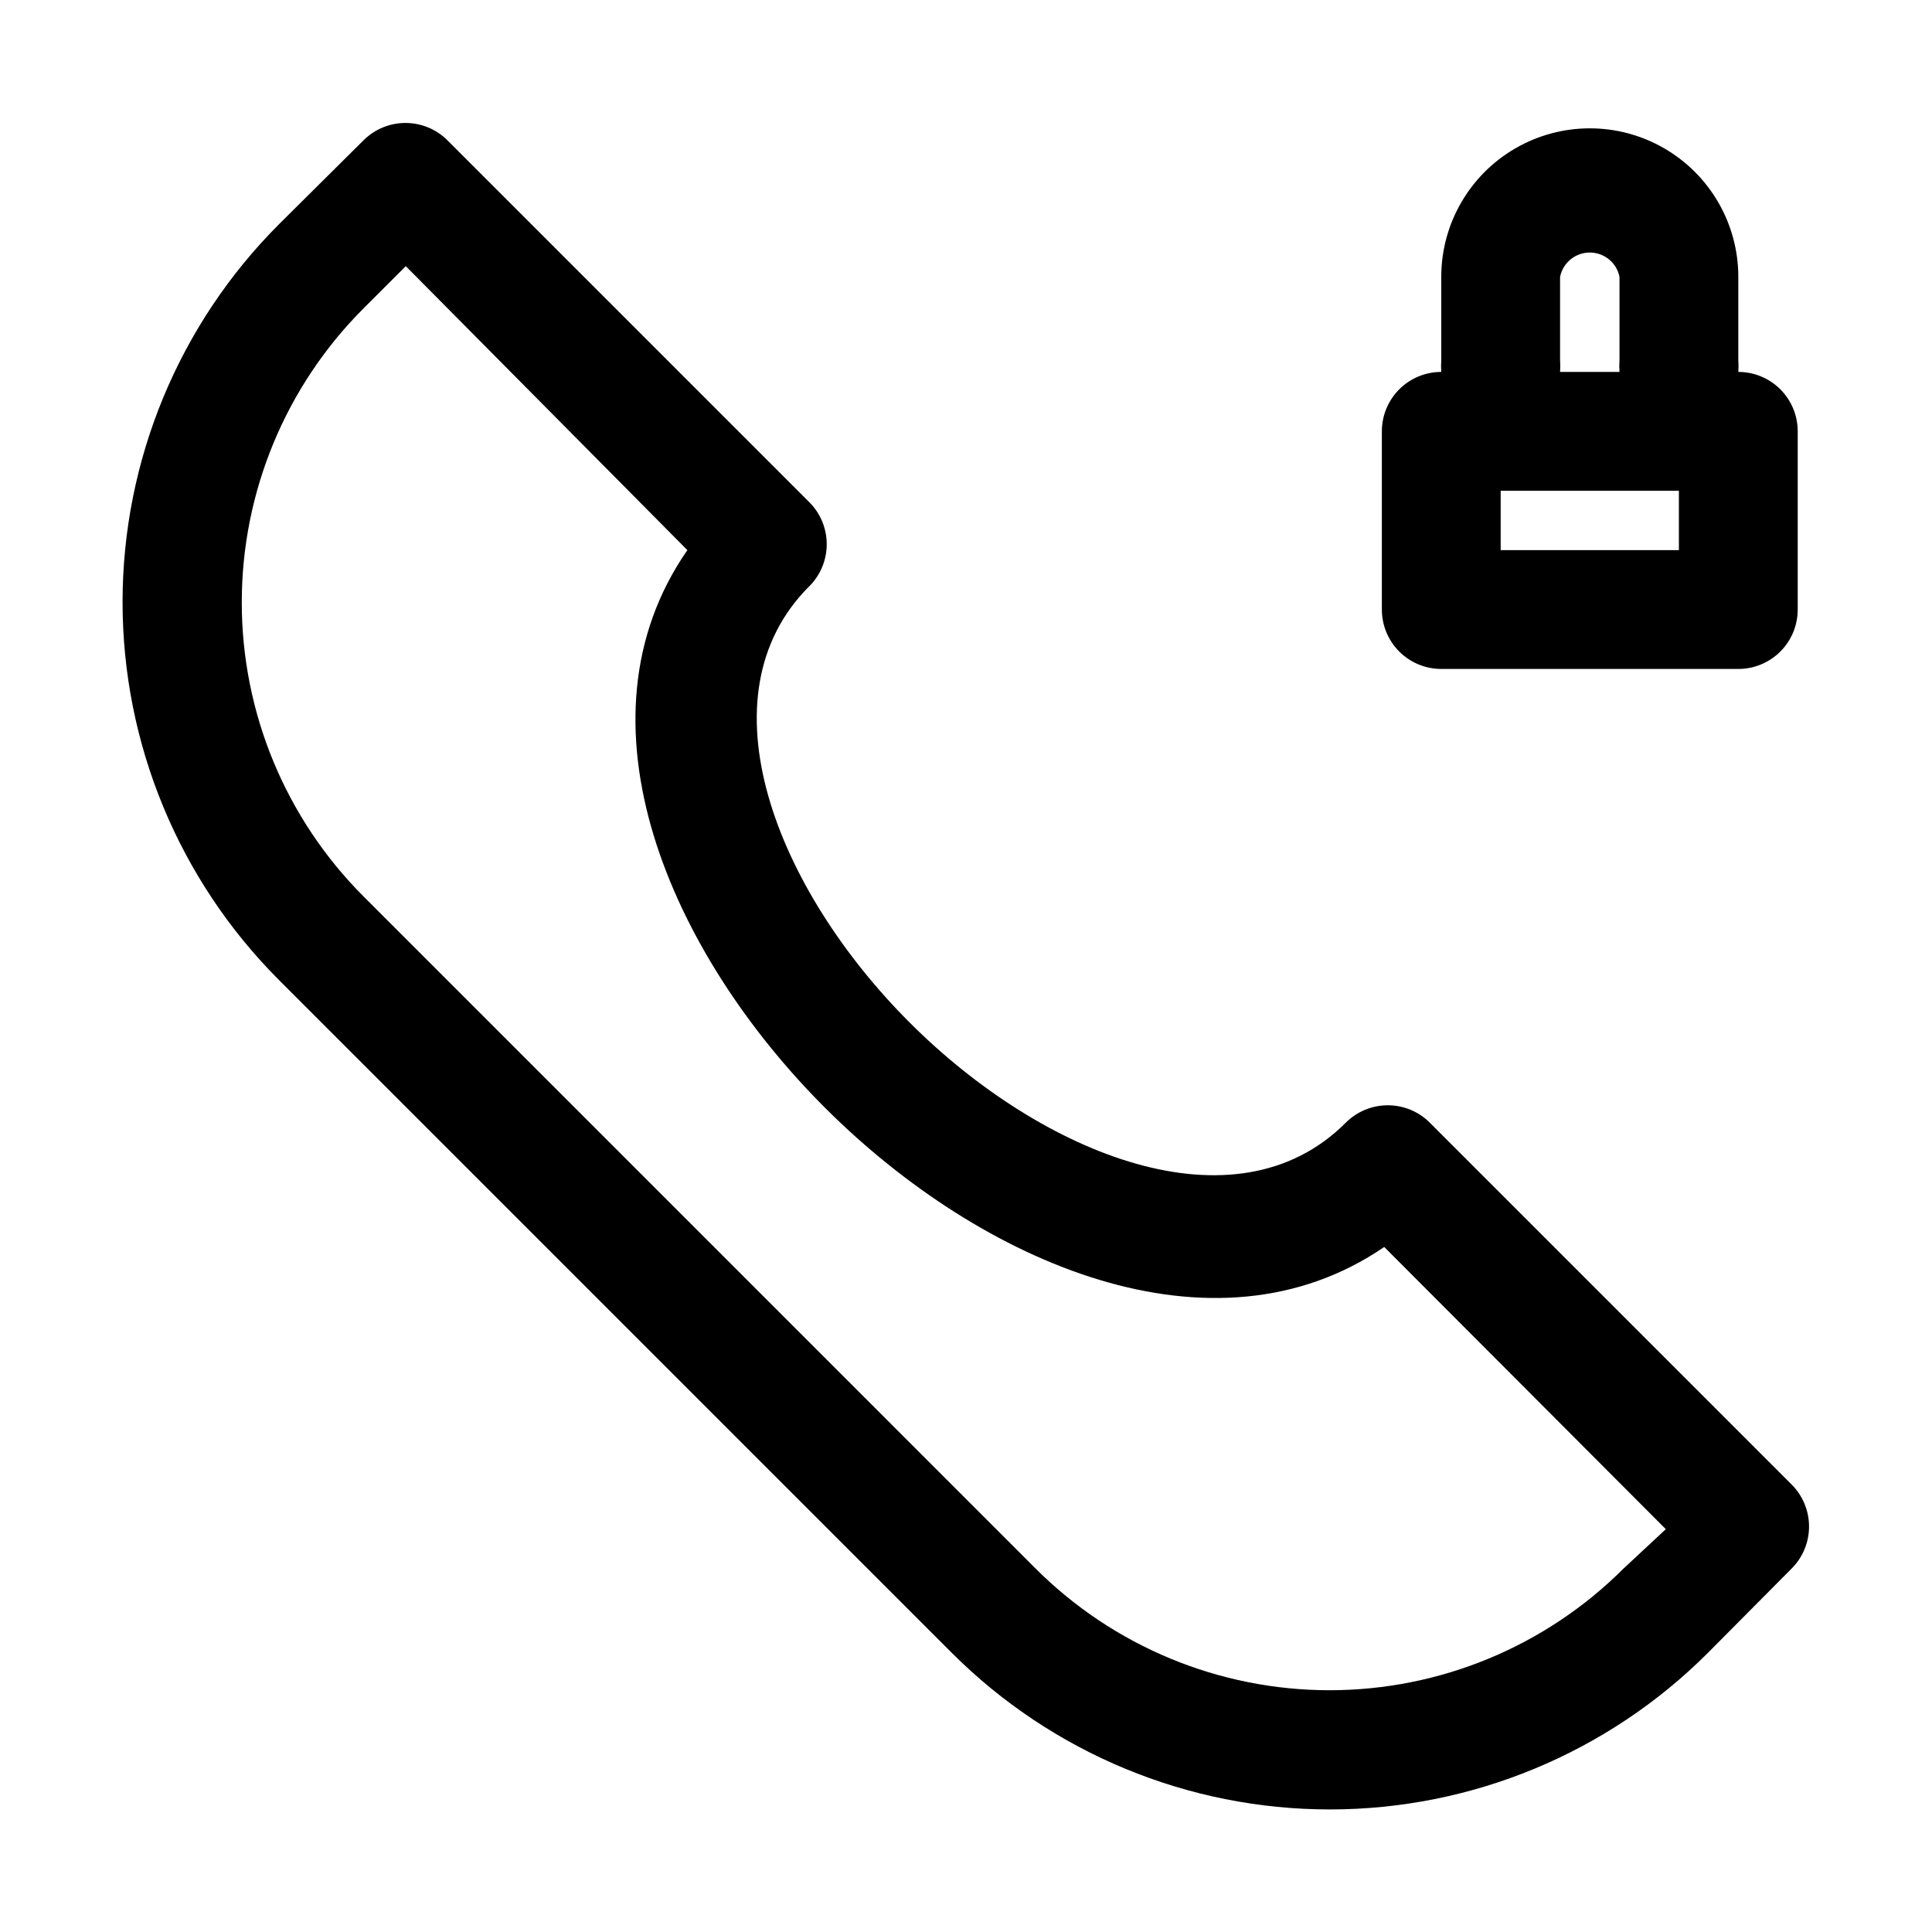 <?xml version="1.0" encoding="UTF-8"?>
<!-- Uploaded to: SVG Repo, www.svgrepo.com, Generator: SVG Repo Mixer Tools -->
<svg fill="#000000" width="800px" height="800px" version="1.1" viewBox="144 144 512 512" xmlns="http://www.w3.org/2000/svg">
 <path d="m618.84 537.45-95.883-95.883h0.004c-2.957-2.981-6.981-4.656-11.18-4.656s-8.223 1.676-11.18 4.656c-29.125 29.125-80.293 8.66-115.56-26.609-35.266-35.266-55.734-86.434-26.609-115.56l0.004 0.004c2.981-2.957 4.656-6.981 4.656-11.18 0-4.195-1.676-8.223-4.656-11.176l-95.879-95.883c-2.953-2.934-6.941-4.578-11.102-4.578s-8.148 1.645-11.098 4.578l-22.359 22.199c-26.582 26.574-41.516 62.621-41.516 100.21s14.934 73.637 41.516 100.21l178.22 178.22c26.574 26.582 62.625 41.52 100.21 41.52 37.59 0 73.637-14.938 100.21-41.52l22.199-22.355c2.934-2.953 4.578-6.941 4.578-11.102 0-4.16-1.645-8.148-4.578-11.098zm-44.555 22.199c-20.668 20.668-48.703 32.281-77.934 32.281-29.23 0-57.266-11.613-77.934-32.281l-178.06-178.07c-20.672-20.668-32.285-48.703-32.285-77.934s11.613-57.266 32.285-77.934l11.18-11.18 74.625 75.258c-31.488 45.344-4.566 106.9 36.684 147.99 41.25 41.094 102.65 67.699 147.99 36.684l74.625 74.785zm-48.336-238.37h78.723c4.176 0 8.18-1.656 11.133-4.609 2.953-2.953 4.609-6.957 4.609-11.133v-47.234c0-4.176-1.656-8.18-4.609-11.133-2.953-2.953-6.957-4.609-11.133-4.609 0.074-1.051 0.074-2.102 0-3.148v-22.043c0-14.062-7.504-27.055-19.68-34.086-12.18-7.031-27.184-7.031-39.359 0-12.18 7.031-19.684 20.023-19.684 34.086v22.043c-0.074 1.047-0.074 2.098 0 3.148-4.176 0-8.18 1.656-11.133 4.609-2.949 2.953-4.609 6.957-4.609 11.133v47.234c0 4.176 1.66 8.18 4.609 11.133 2.953 2.953 6.957 4.609 11.133 4.609zm31.488-81.867v-22.043c0.754-3.75 4.051-6.445 7.875-6.445s7.117 2.695 7.871 6.445v22.043c-0.074 1.047-0.074 2.098 0 3.148h-15.746c0.074-1.051 0.074-2.102 0-3.148zm-15.742 34.637h47.23v15.742h-47.23z"/>
</svg>